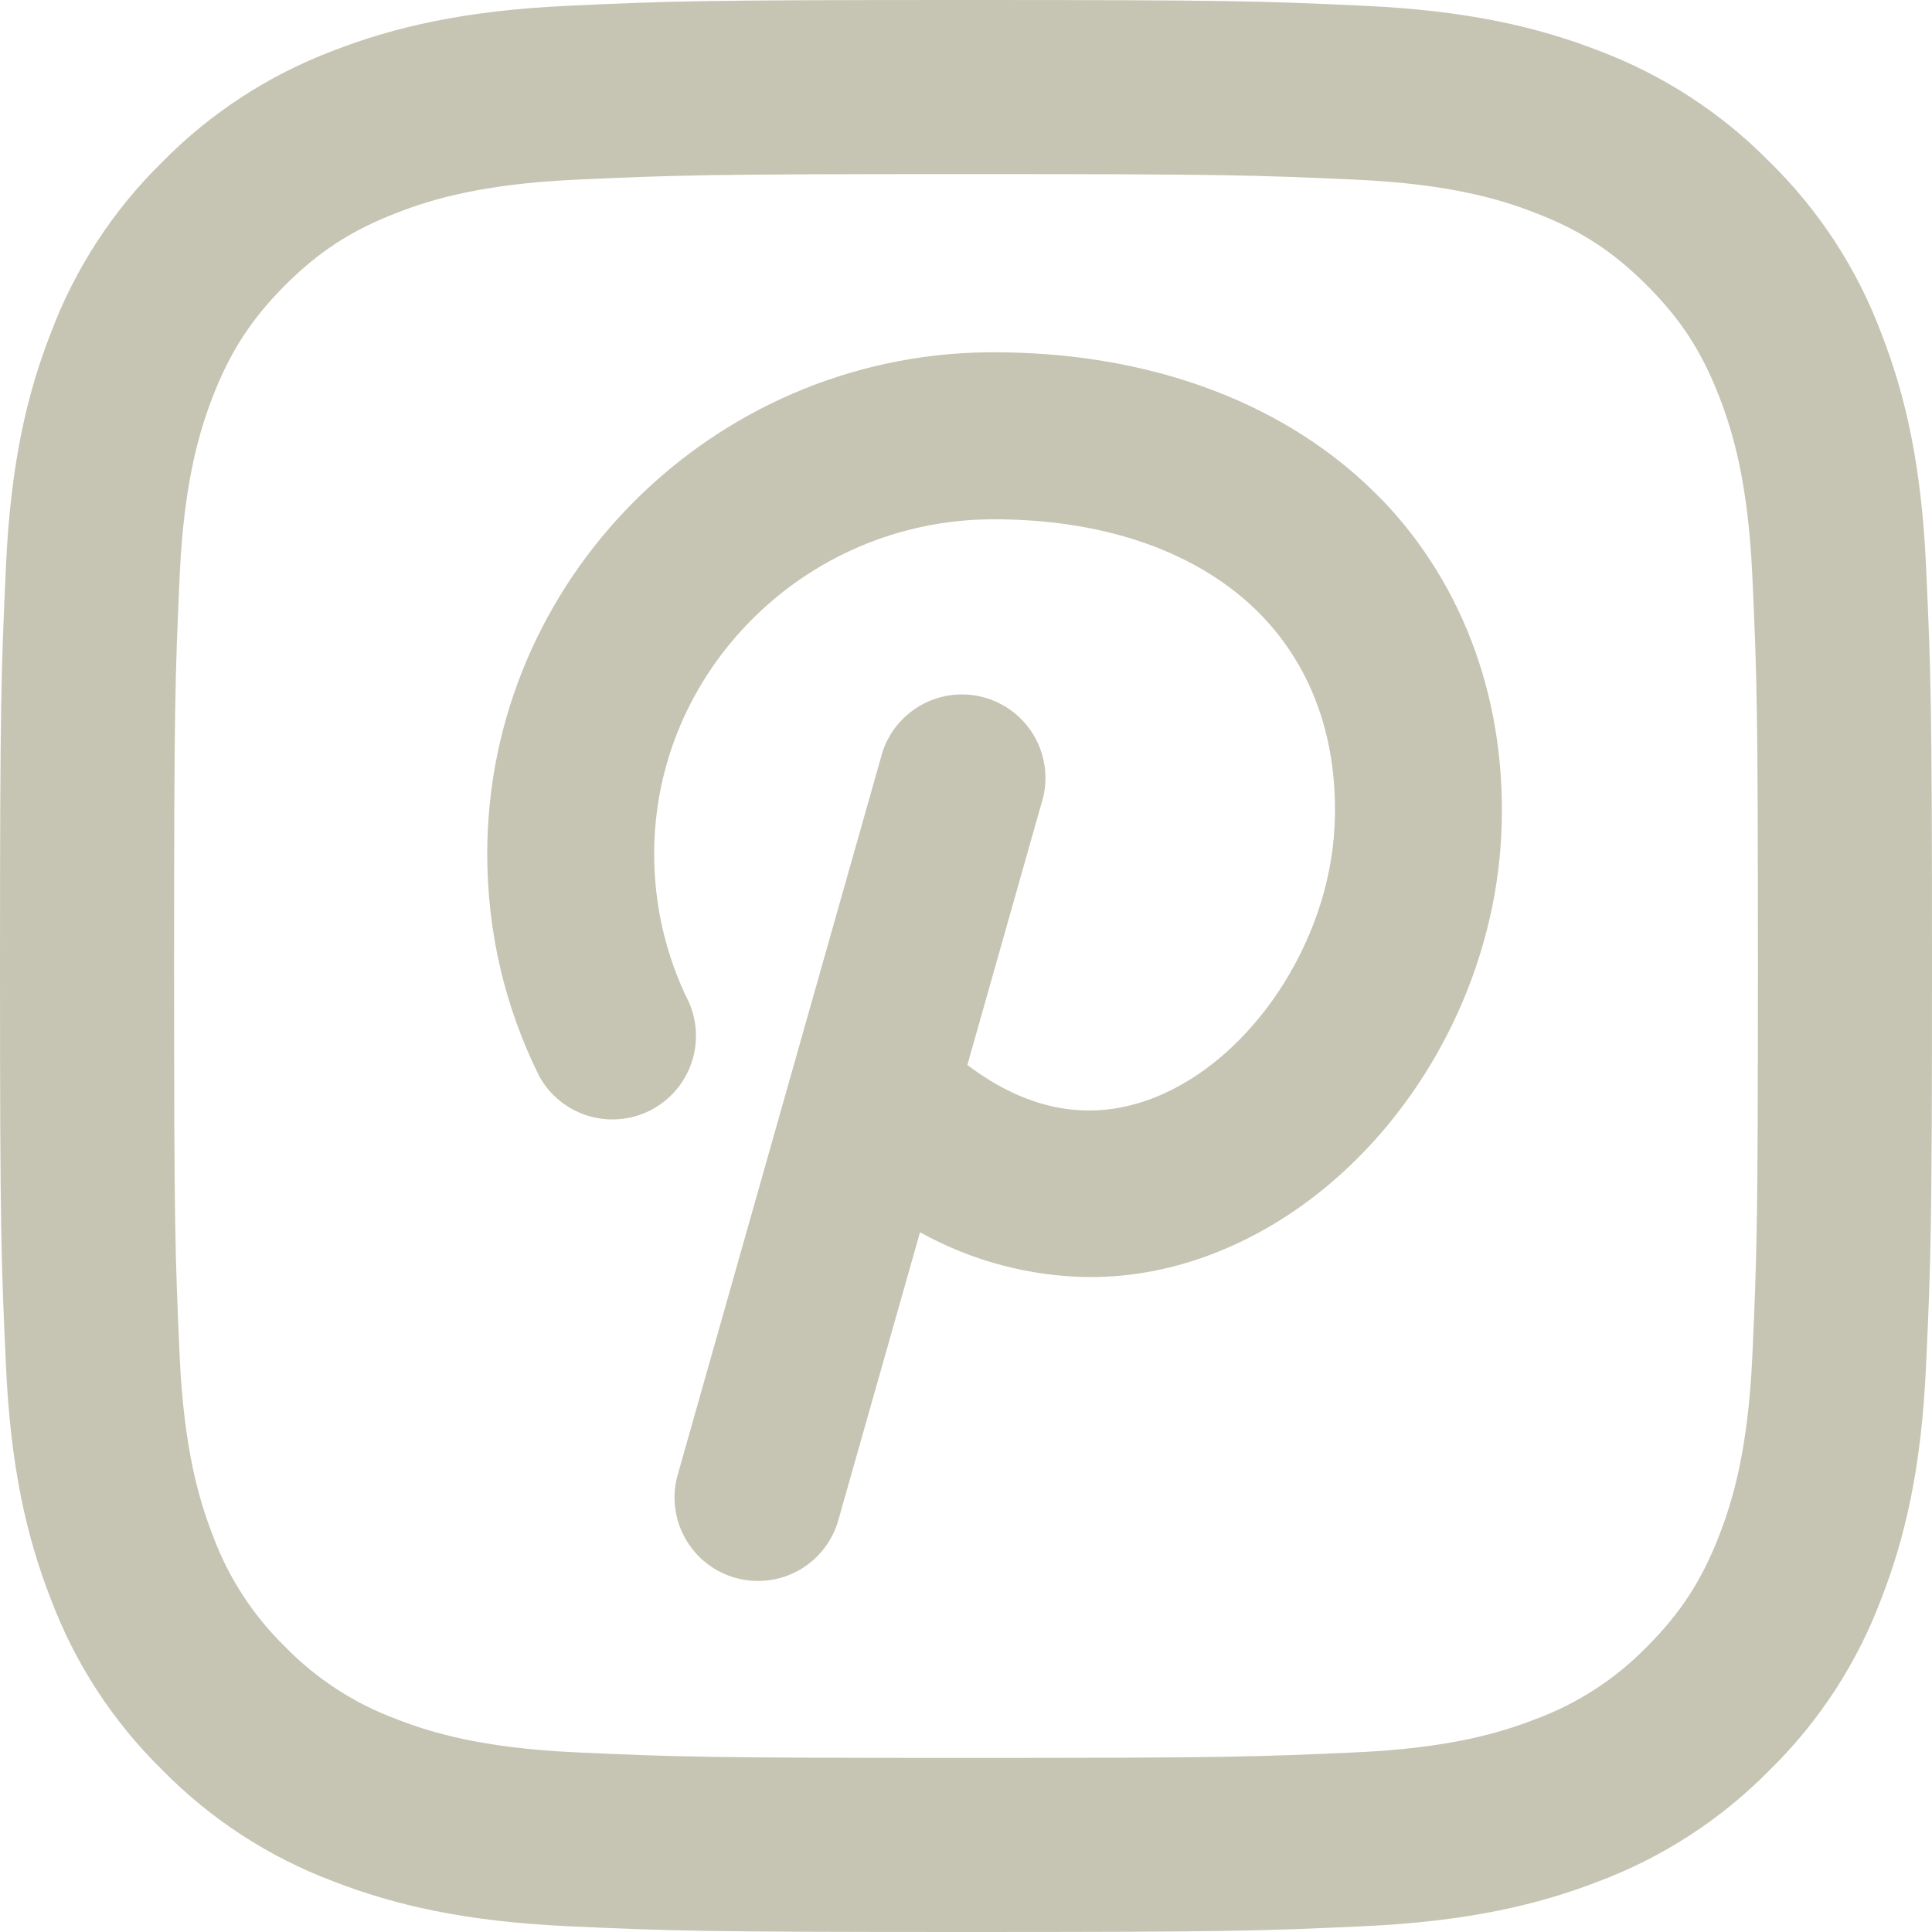 <svg width="40" height="40" viewBox="0 0 40 40" fill="none" xmlns="http://www.w3.org/2000/svg">
<g clip-path="url(#clip0_54_20)">
<path fill-rule="evenodd" clip-rule="evenodd" d="M20 0C14.568 0 13.886 0.02 11.754 0.12C9.626 0.218 8.172 0.556 6.898 1.05C5.565 1.553 4.357 2.34 3.358 3.356C2.339 4.355 1.551 5.564 1.05 6.9C0.554 8.172 0.216 9.624 0.122 11.754C0.024 13.888 0 14.568 0 20C0 25.432 0.024 26.114 0.122 28.246C0.216 30.376 0.554 31.83 1.05 33.1C1.551 34.436 2.339 35.645 3.358 36.644C4.356 37.661 5.564 38.448 6.898 38.95C8.172 39.444 9.626 39.782 11.754 39.88C13.886 39.978 14.568 40 20 40C25.432 40 26.114 39.978 28.246 39.88C30.374 39.78 31.828 39.444 33.102 38.95C34.436 38.448 35.644 37.661 36.642 36.644C37.661 35.645 38.449 34.436 38.95 33.1C39.446 31.83 39.784 30.376 39.878 28.246C39.976 26.114 40 25.432 40 20C40 14.568 39.976 13.888 39.878 11.754C39.784 9.624 39.446 8.172 38.95 6.9C38.449 5.564 37.661 4.355 36.642 3.356C35.643 2.34 34.435 1.553 33.102 1.05C31.828 0.556 30.374 0.218 28.246 0.12C26.114 0.02 25.432 0 20 0ZM20 3.604C25.34 3.604 25.972 3.624 28.082 3.72C30.032 3.81 31.09 4.134 31.794 4.41C32.728 4.77 33.394 5.206 34.096 5.906C34.794 6.604 35.228 7.27 35.592 8.204C35.866 8.91 36.192 9.968 36.28 11.918C36.376 14.028 36.396 14.658 36.396 19.998C36.396 25.338 36.376 25.972 36.28 28.082C36.192 30.032 35.866 31.09 35.592 31.796C35.228 32.73 34.794 33.396 34.096 34.096C33.449 34.759 32.663 35.27 31.794 35.592C31.09 35.866 30.032 36.192 28.082 36.28C25.972 36.376 25.34 36.396 20 36.396C14.66 36.396 14.028 36.376 11.918 36.28C9.968 36.192 8.91 35.866 8.206 35.592C7.337 35.27 6.551 34.759 5.904 34.096C5.241 33.45 4.73 32.664 4.408 31.796C4.134 31.09 3.808 30.032 3.72 28.082C3.624 25.972 3.604 25.34 3.604 20C3.604 14.66 3.624 14.028 3.72 11.918C3.808 9.968 4.134 8.91 4.408 8.204C4.772 7.27 5.206 6.604 5.904 5.904C6.606 5.204 7.272 4.772 8.206 4.41C8.91 4.134 9.968 3.81 11.918 3.72C14.028 3.624 14.66 3.604 20 3.604Z" fill="#C6C4B2"/>
<path fill-rule="evenodd" clip-rule="evenodd" d="M28.614 10.351C26.684 8.346 23.794 7.266 20.45 7.294C14.738 7.354 10.088 12.014 10.088 17.677C10.088 19.297 10.452 20.849 11.168 22.288C11.384 22.677 11.742 22.967 12.166 23.099C12.591 23.231 13.05 23.194 13.448 22.997C13.846 22.799 14.153 22.456 14.305 22.038C14.457 21.62 14.442 21.16 14.264 20.753C13.788 19.797 13.542 18.744 13.544 17.677C13.544 13.899 16.658 10.793 20.488 10.752C22.866 10.732 24.86 11.437 26.124 12.748C27.194 13.861 27.716 15.373 27.63 17.12C27.51 19.52 25.91 21.927 23.91 22.721C22.6 23.241 21.298 23.009 20.028 22.049L21.6 16.5C21.701 16.067 21.631 15.612 21.405 15.228C21.179 14.845 20.814 14.564 20.386 14.443C19.957 14.322 19.499 14.37 19.106 14.579C18.713 14.787 18.415 15.138 18.274 15.56L14.04 30.503C13.973 30.722 13.951 30.953 13.975 31.181C13.998 31.41 14.067 31.631 14.177 31.832C14.287 32.034 14.436 32.211 14.615 32.355C14.794 32.498 15.001 32.604 15.221 32.666C15.442 32.729 15.673 32.747 15.901 32.72C16.129 32.692 16.349 32.619 16.549 32.506C16.748 32.392 16.923 32.24 17.063 32.058C17.203 31.876 17.305 31.668 17.364 31.447L19.048 25.512C20.124 26.111 21.333 26.43 22.564 26.441C23.442 26.441 24.322 26.273 25.184 25.93C28.472 24.631 30.898 21.075 31.082 17.287C31.214 14.602 30.336 12.139 28.614 10.348" fill="#C6C4B2"/>
</g>
<defs>
<clipPath id="clip0_54_20">
<rect width="40" height="40" fill="white"/>
</clipPath>
</defs>
</svg>
